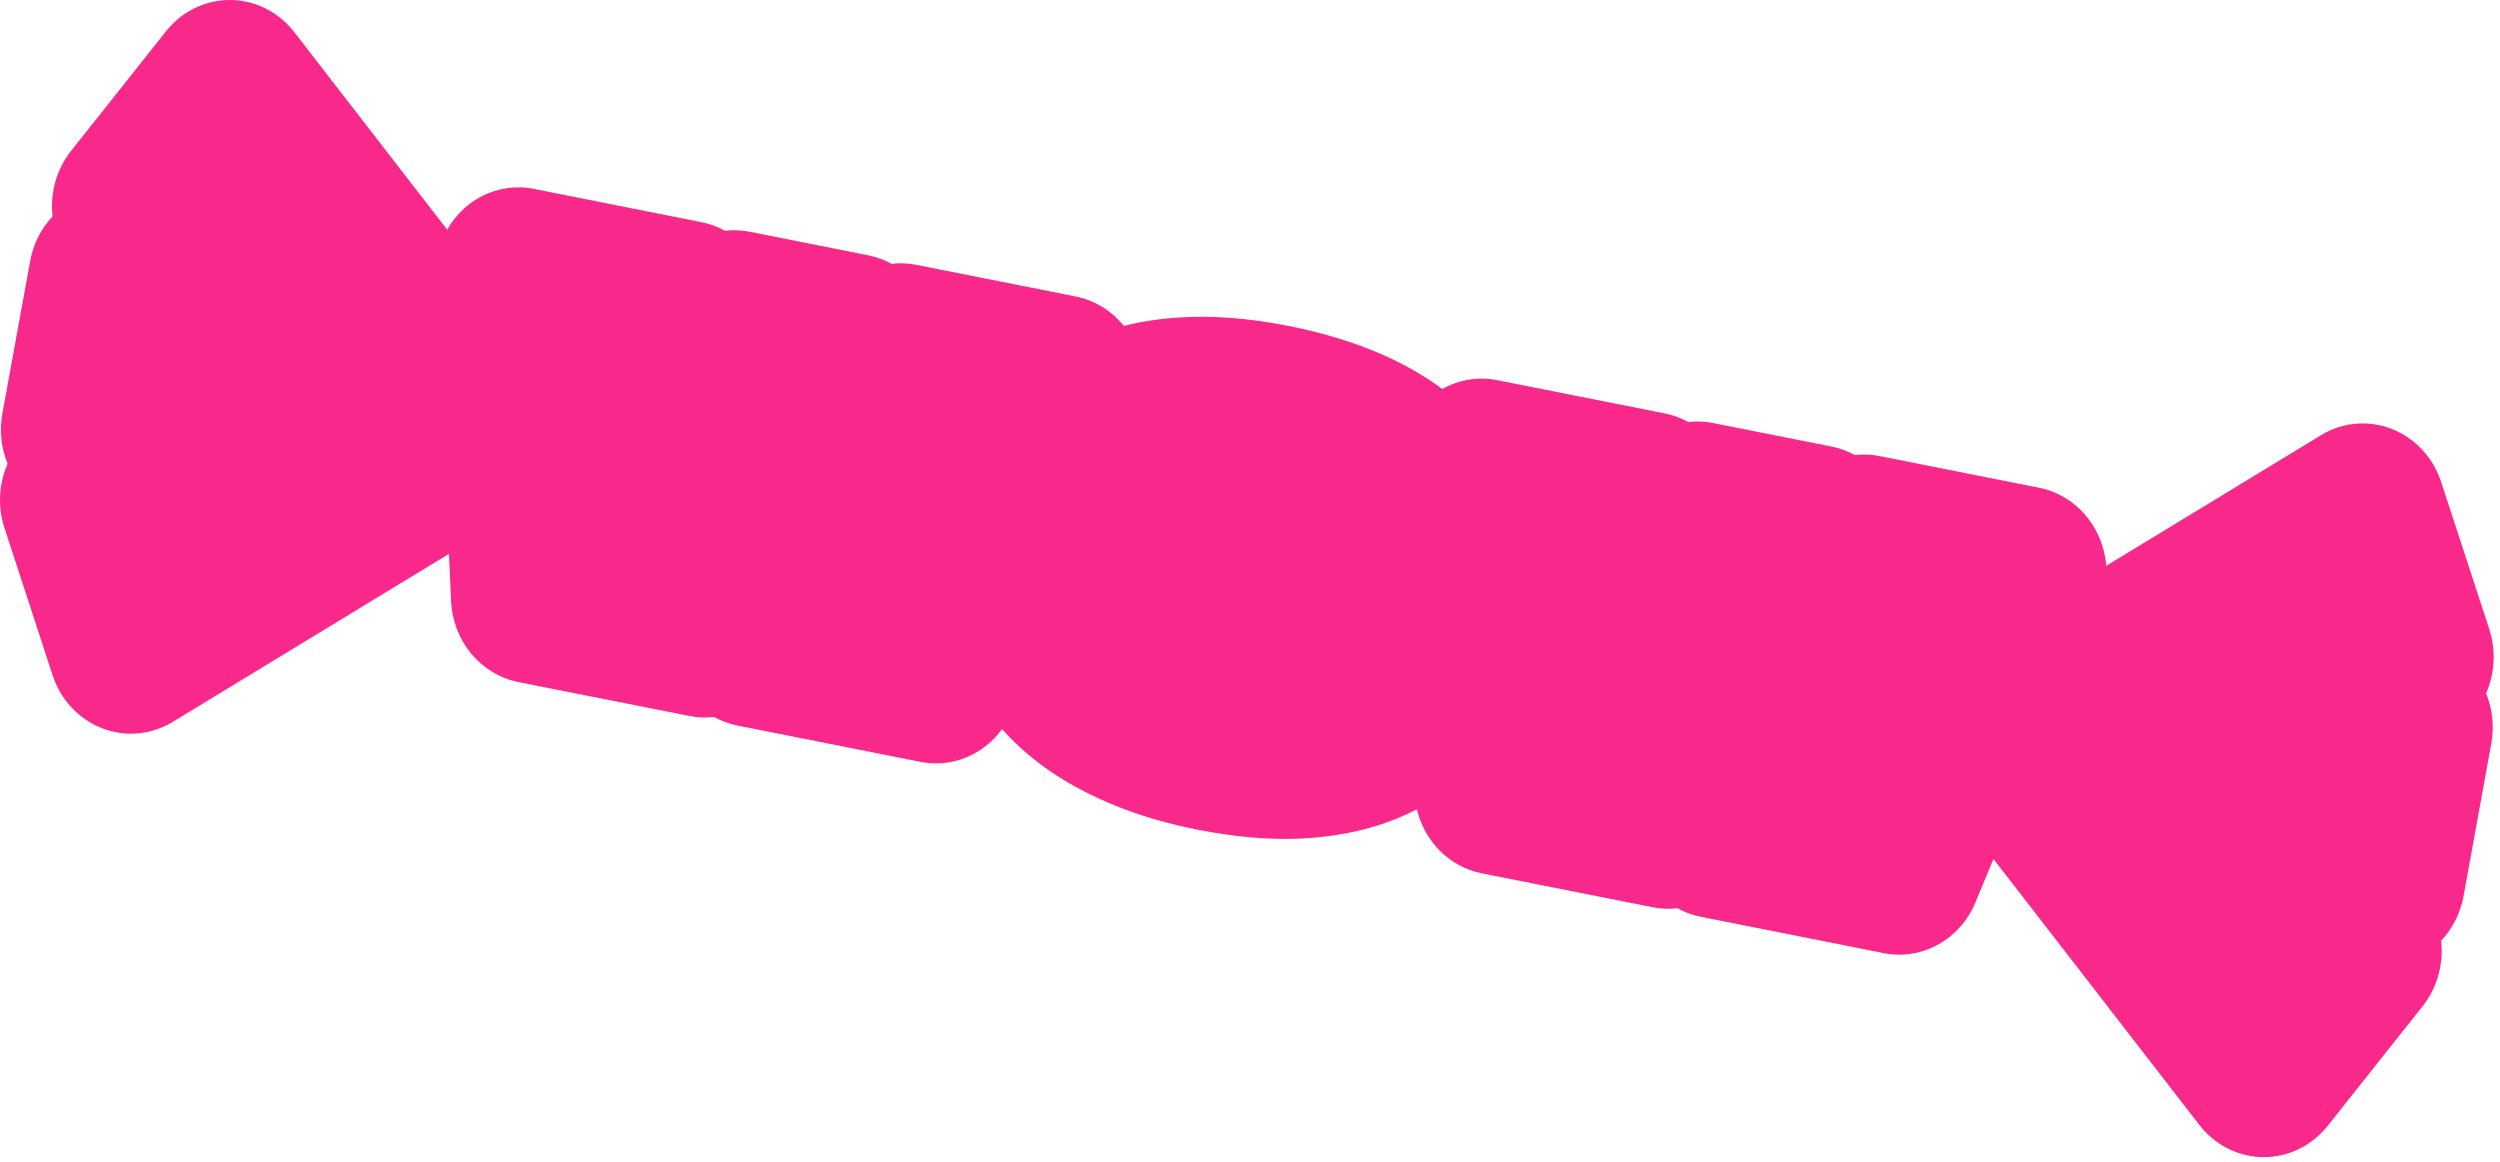 <?xml version="1.0" encoding="utf-8"?>
<svg xmlns="http://www.w3.org/2000/svg" fill="none" height="100%" overflow="visible" preserveAspectRatio="none" style="display: block;" viewBox="0 0 142 66" width="100%">
<path d="M141.39 35.734L138.66 27.384C138.204 25.987 137.172 24.878 135.848 24.363C135.596 24.264 135.341 24.189 135.081 24.139C133.975 23.917 132.818 24.119 131.832 24.72L119.632 32.14C119.584 31.491 119.409 30.848 119.111 30.256C118.445 28.924 117.232 27.985 115.817 27.704L106.758 25.905C106.285 25.811 105.814 25.794 105.355 25.847C104.947 25.624 104.502 25.456 104.029 25.363L97.296 24.028C96.823 23.932 96.35 23.915 95.894 23.969C95.485 23.745 95.041 23.577 94.567 23.484L85.038 21.593C83.966 21.38 82.866 21.565 81.923 22.095C81.807 22.01 81.687 21.922 81.566 21.837C79.371 20.301 76.554 19.181 73.198 18.515C71.562 18.192 70.001 18.016 68.552 17.996C67.033 17.977 65.593 18.112 64.275 18.405C64.125 18.436 63.977 18.472 63.83 18.509C63.139 17.651 62.178 17.055 61.103 16.84L52.044 15.043C51.571 14.949 51.097 14.932 50.638 14.986C50.233 14.759 49.788 14.595 49.315 14.502L42.58 13.164C42.107 13.07 41.636 13.053 41.177 13.107C40.769 12.88 40.324 12.716 39.853 12.622L30.321 10.728C28.904 10.448 27.442 10.862 26.353 11.851C25.973 12.197 25.653 12.6 25.4 13.045L16.715 1.826C16.007 0.913 15.018 0.3 13.932 0.086C13.655 0.031 13.368 7.24909e-05 13.082 7.24909e-05C11.67 -0.008 10.327 0.644 9.426 1.78L4.034 8.575C3.209 9.615 2.836 10.958 2.986 12.291C2.336 12.979 1.889 13.855 1.713 14.825L0.134 23.495C-0.042 24.464 0.069 25.453 0.432 26.344C-0.07 27.483 -0.141 28.787 0.253 29.989L2.983 38.342C3.436 39.739 4.468 40.845 5.792 41.361C6.044 41.46 6.302 41.534 6.559 41.588C7.665 41.806 8.822 41.604 9.811 41.004L25.5 31.46L25.622 34.138C25.726 36.415 27.308 38.317 29.448 38.742L39.156 40.666C39.63 40.763 40.1 40.777 40.559 40.723C40.967 40.95 41.413 41.117 41.886 41.21L52.285 43.274C54.074 43.628 55.86 42.874 56.92 41.409C57.073 41.582 57.228 41.752 57.393 41.922C58.229 42.778 59.219 43.563 60.338 44.252C61.372 44.89 62.549 45.463 63.833 45.95C65.086 46.426 66.486 46.82 67.997 47.121C70.123 47.543 72.096 47.713 73.867 47.631C75.746 47.54 77.47 47.206 78.989 46.63C79.505 46.434 80.001 46.211 80.477 45.967C80.916 47.798 82.333 49.241 84.162 49.604L93.87 51.531C94.343 51.624 94.816 51.641 95.276 51.588C95.681 51.812 96.126 51.979 96.599 52.072L107.002 54.139C109.168 54.567 111.333 53.367 112.206 51.253C112.549 50.423 112.892 49.601 113.229 48.79L124.924 63.898C125.633 64.813 126.622 65.422 127.707 65.638C127.988 65.695 128.272 65.723 128.558 65.726C129.972 65.734 131.313 65.08 132.214 63.946L137.606 57.152C138.431 56.111 138.807 54.765 138.657 53.433C139.304 52.747 139.754 51.868 139.93 50.899L141.506 42.231C141.681 41.262 141.571 40.269 141.211 39.383C141.71 38.243 141.781 36.936 141.39 35.734Z" fill="#F8298A" id="Vector"/>
</svg>